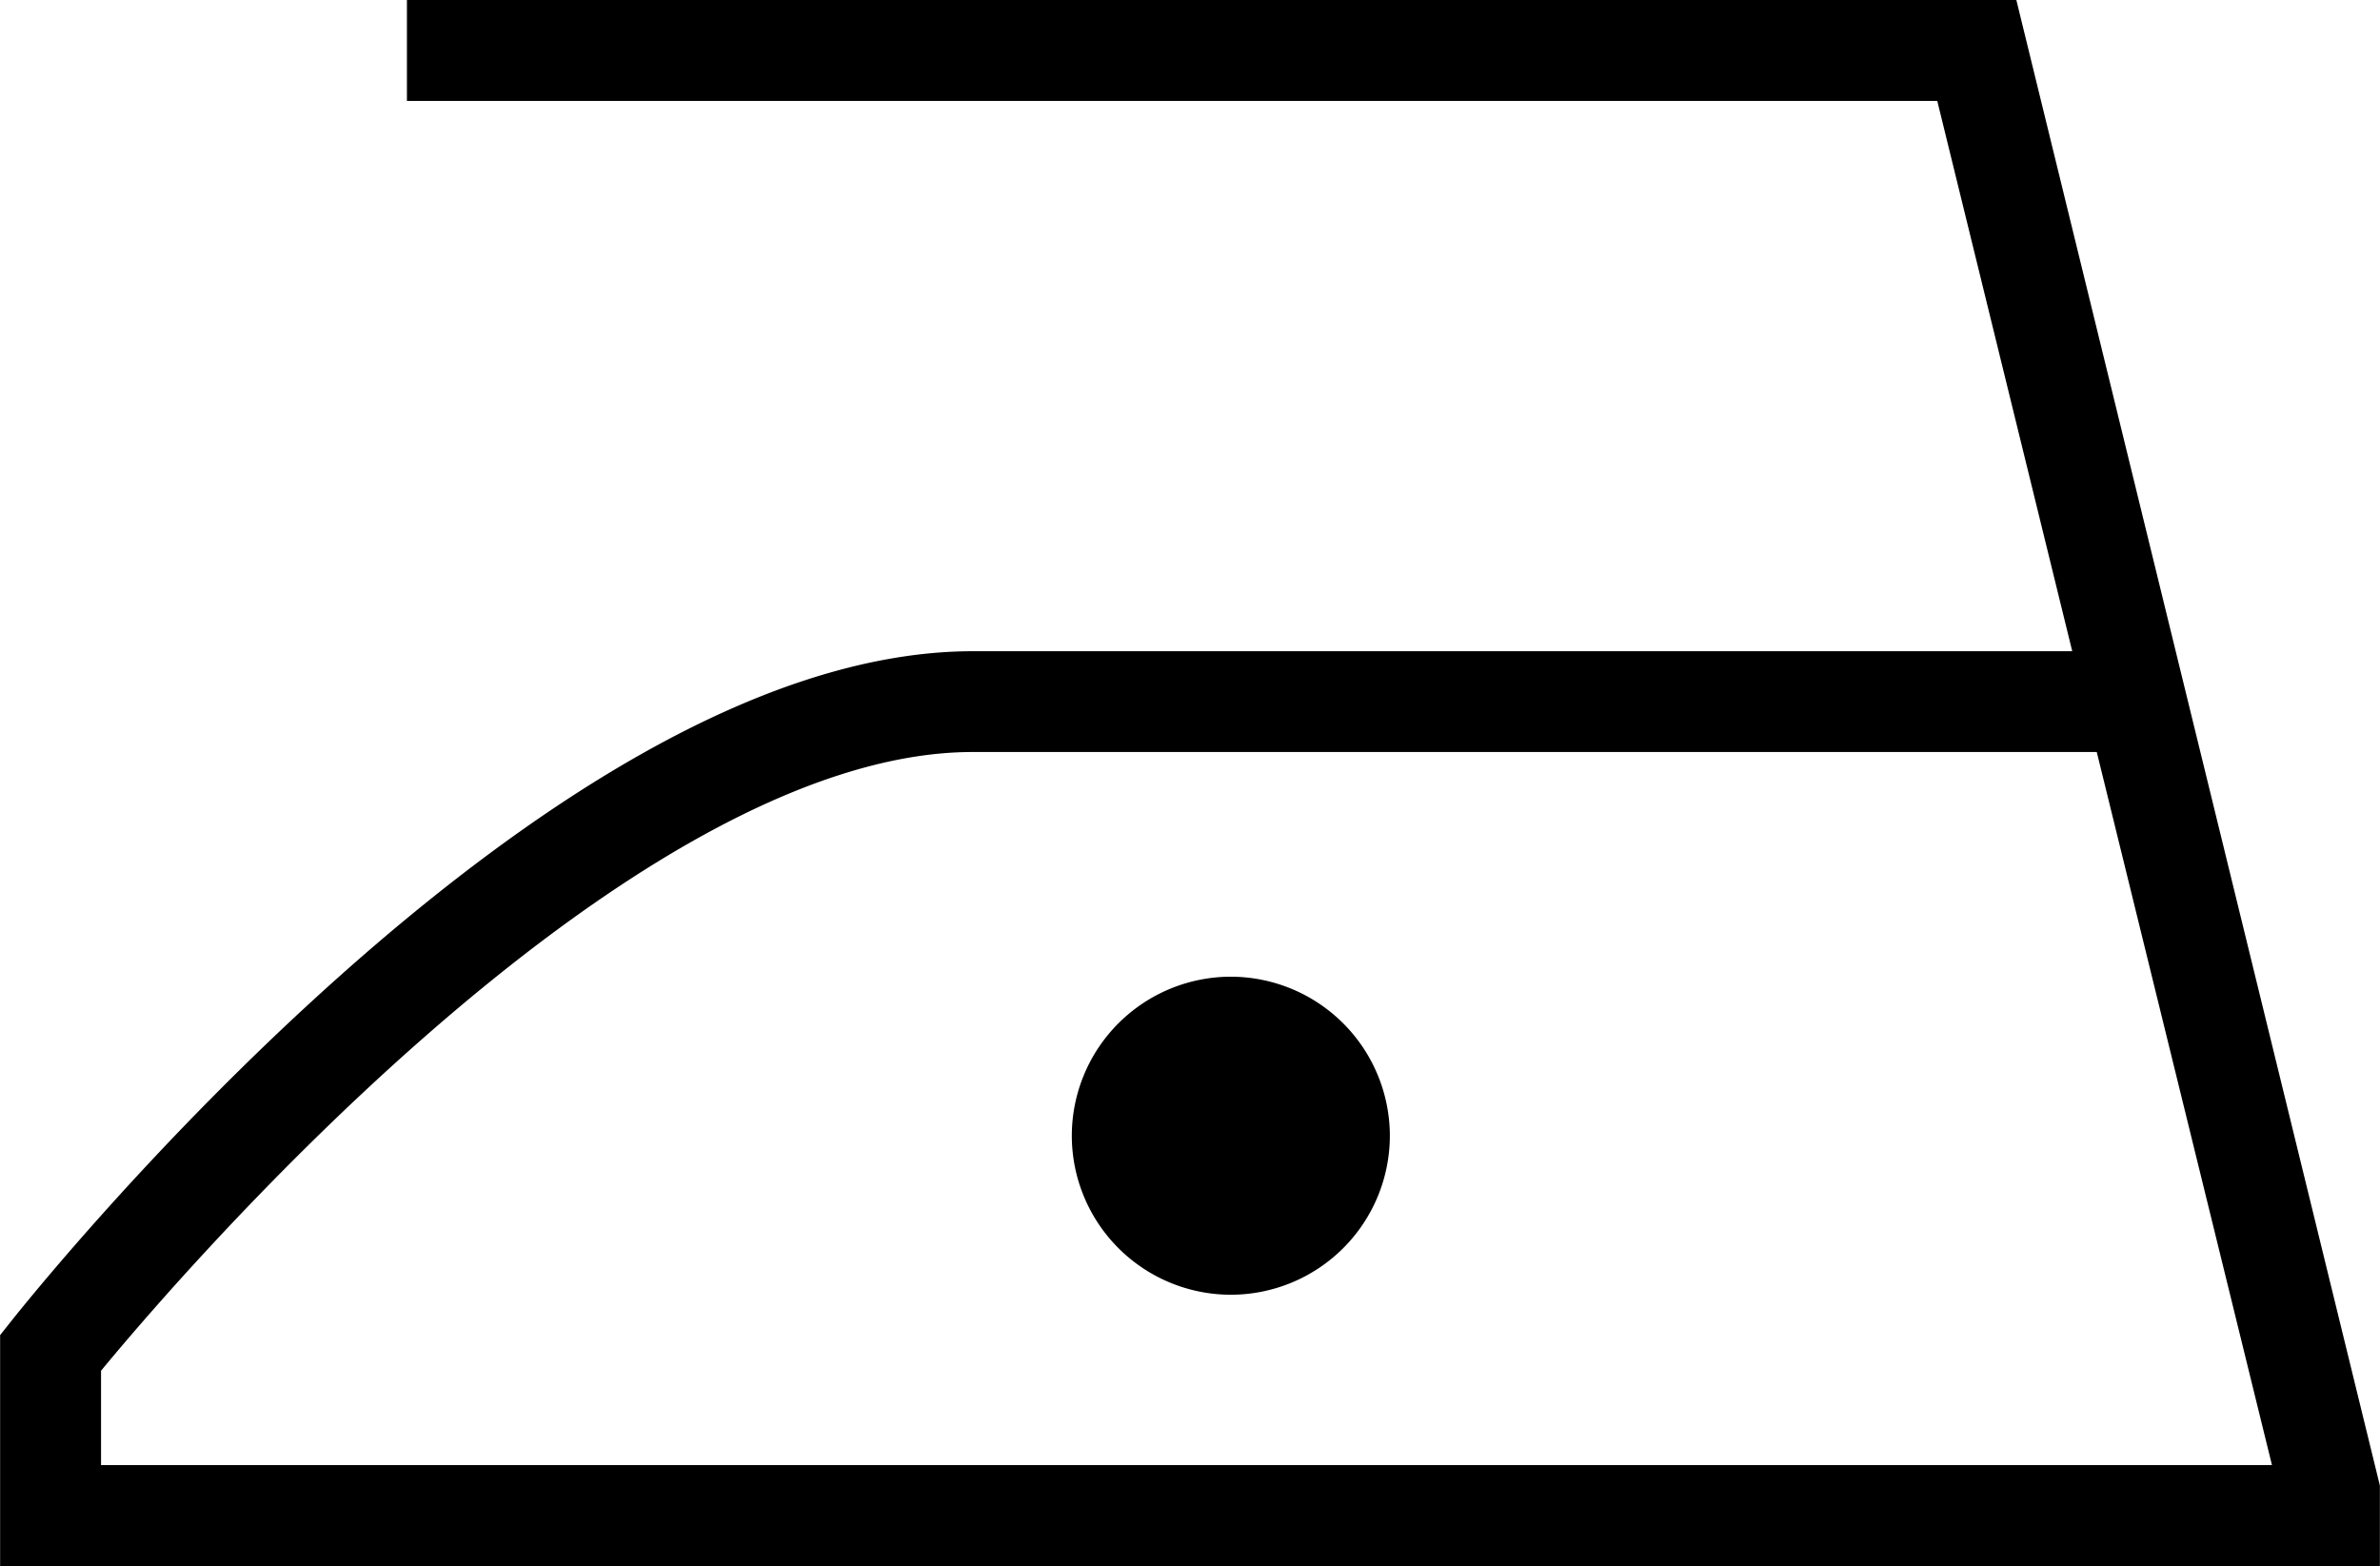 <?xml version="1.0" encoding="UTF-8"?> <svg xmlns="http://www.w3.org/2000/svg" width="20.4" height="13.424" viewBox="0 0 20.4 13.424"><path id="sp-clothing-do-notironohot-i" d="M-5329-6664.977v-1.709l.05-.063c.183-.231,4.529-5.669,8.089-5.669h9.677l-1.255-5.117h-13.074V-6678h13.438l3.073,12.558v.465Zm.465-1.546v1.081h19.063l-1.6-6.512h-9.792C-5324-6671.954-5328.04-6667.129-5328.535-6666.522Zm8.721-1.942a1.164,1.164,0,0,1,1.163-1.163,1.165,1.165,0,0,1,1.163,1.163,1.164,1.164,0,0,1-1.163,1.163A1.164,1.164,0,0,1-5319.814-6668.465Z" transform="translate(5329.201 6678.2)" stroke="#000" stroke-width="0.4"></path></svg> 
